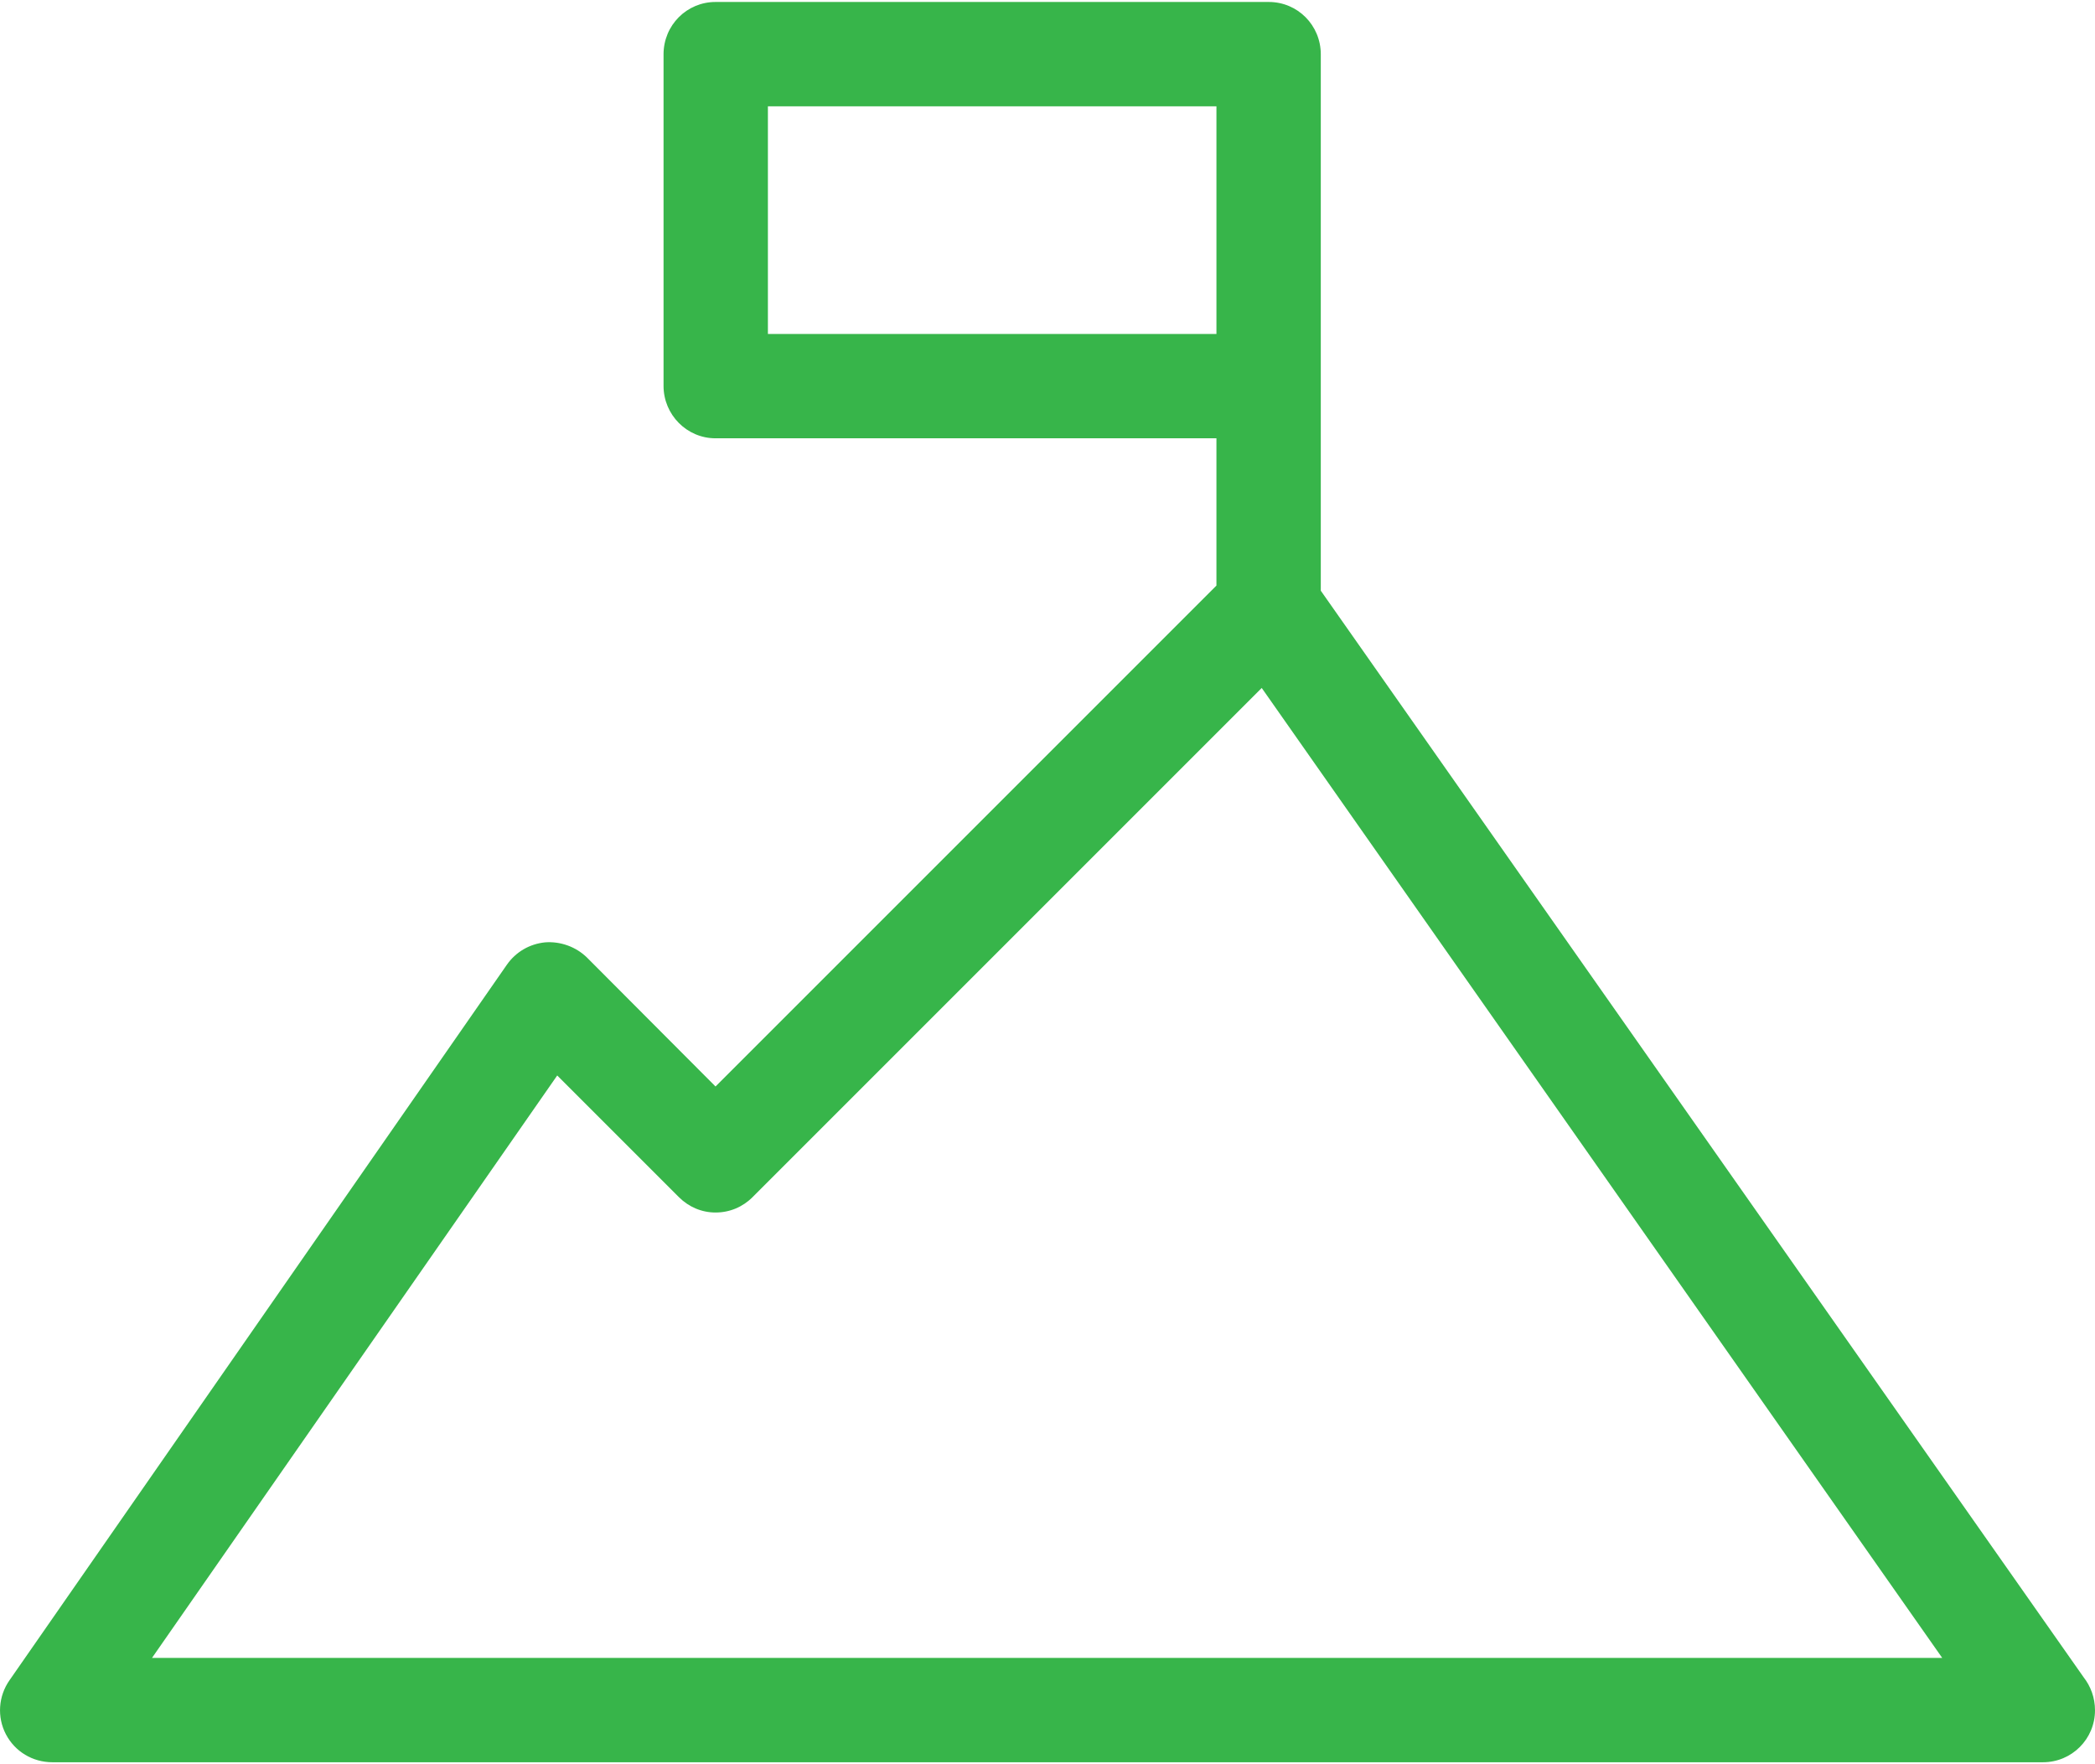 <?xml version="1.0" encoding="UTF-8"?>
<!DOCTYPE svg PUBLIC "-//W3C//DTD SVG 1.1//EN" "http://www.w3.org/Graphics/SVG/1.1/DTD/svg11.dtd">
<!-- Creator: CorelDRAW -->
<svg xmlns="http://www.w3.org/2000/svg" xml:space="preserve" width="95px" height="80px" version="1.1" style="shape-rendering:geometricPrecision; text-rendering:geometricPrecision; image-rendering:optimizeQuality; fill-rule:evenodd; clip-rule:evenodd"
viewBox="0 0 53.2 44.7"
 xmlns:xlink="http://www.w3.org/1999/xlink"
 xmlns:xodm="http://www.corel.com/coreldraw/odm/2003">
 <defs>
  <style type="text/css">
   <![CDATA[
    .fil0 {fill:#37B54A;fill-rule:nonzero}
   ]]>
  </style>
 </defs>
 <g id="Layer_x0020_1">
  <path class="fil0" d="M33.54 1.33c0,-0.74 -0.59,-1.33 -1.32,-1.33l-14.05 0c-0.73,0 -1.32,0.59 -1.32,1.33l0 8.42c0,0.73 0.59,1.33 1.32,1.33l12.72 0 0 3.74 -12.72 12.72 -3.27 -3.28c-0.28,-0.27 -0.67,-0.41 -1.06,-0.38 -0.39,0.04 -0.74,0.24 -0.97,0.57l-12.63 18.17c-0.28,0.4 -0.32,0.93 -0.09,1.37 0.23,0.44 0.68,0.71 1.18,0.71l50.54 0c0,0 0.01,0 0.01,0 0.73,0 1.32,-0.59 1.32,-1.32 0,-0.32 -0.11,-0.61 -0.29,-0.84l-19.37 -27.59 0 -13.62zm-14.04 7.1l0 -5.78 11.39 0 0 5.78 -11.39 0zm-15.64 33.62l10.29 -14.79 3.09 3.09c0.25,0.25 0.58,0.39 0.93,0.39 0.36,0 0.69,-0.14 0.94,-0.39l12.93 -12.93 17.28 24.63 -45.46 0 0 0z"/>
 </g>
</svg>
